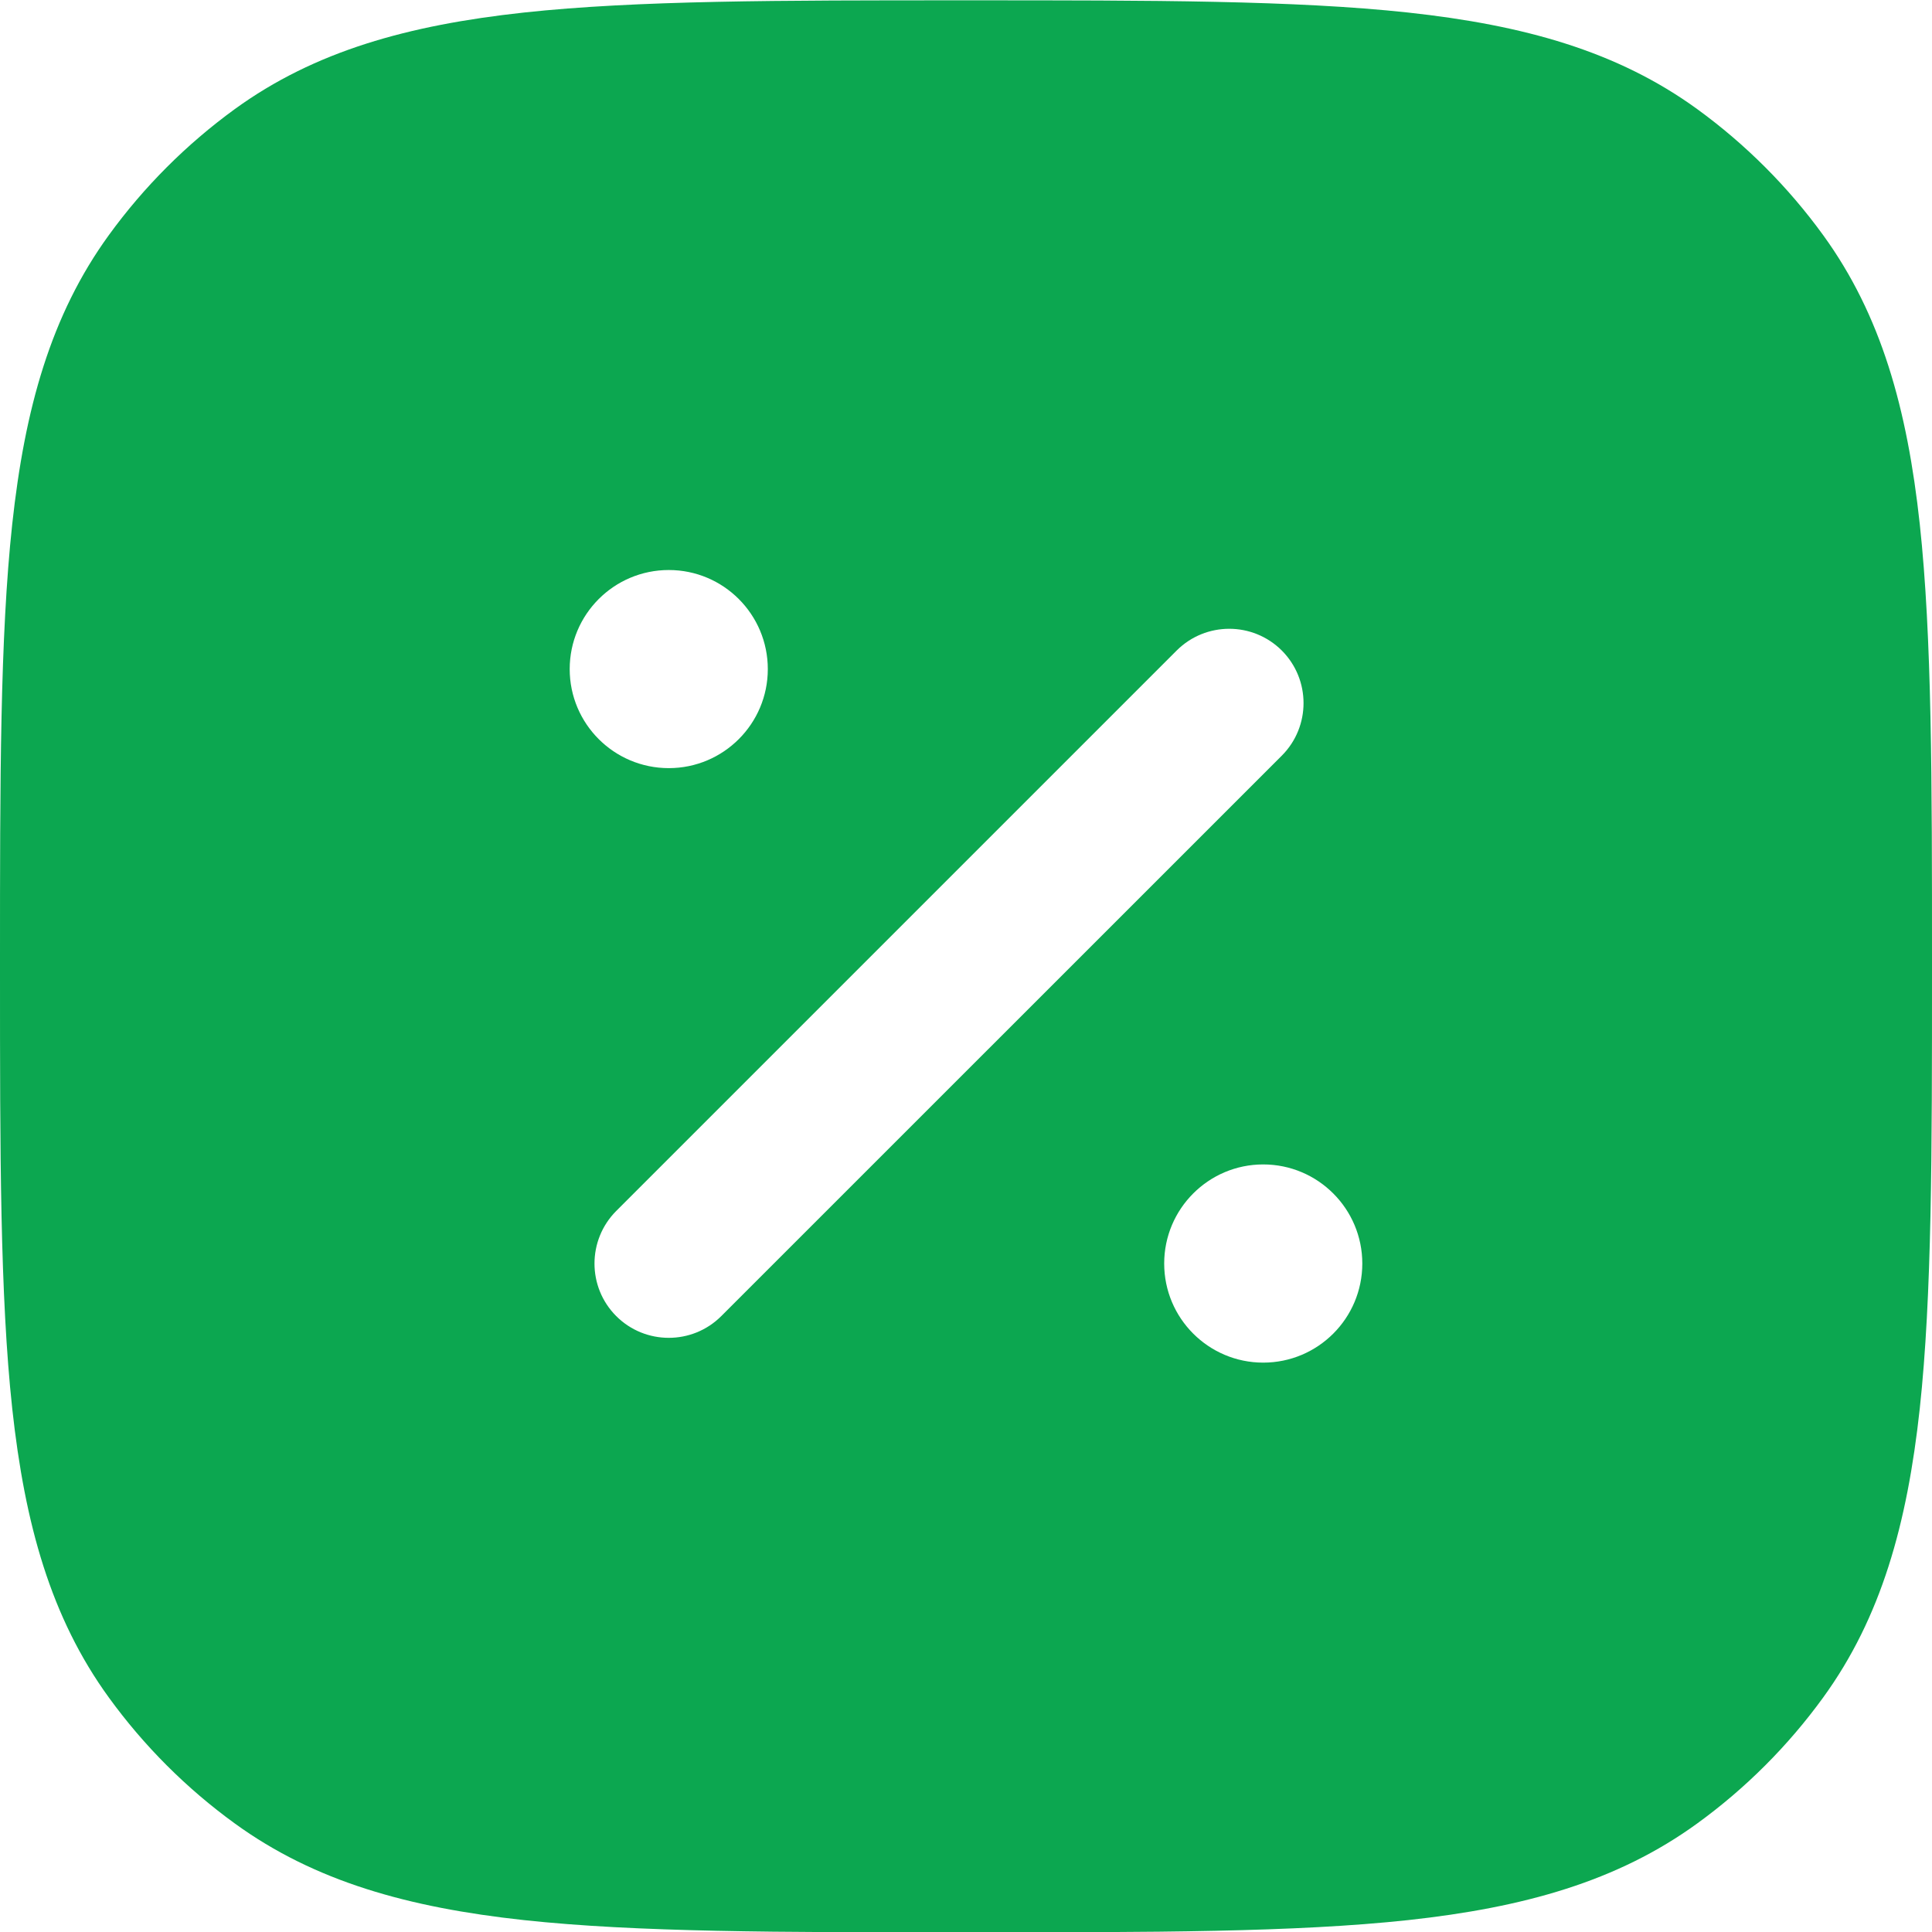 <svg width="24" height="24" viewBox="0 0 24 24" fill="none" xmlns="http://www.w3.org/2000/svg">
<path fill-rule="evenodd" clip-rule="evenodd" d="M12.056 0.004C14.316 0.004 16.088 0.004 17.494 0.156C18.928 0.312 20.09 0.634 21.083 1.355C21.684 1.792 22.212 2.32 22.648 2.921C23.369 3.914 23.692 5.076 23.848 6.51C24 7.916 24 9.688 24 11.948V12.06C24 14.32 24 16.092 23.848 17.498C23.692 18.932 23.369 20.094 22.648 21.087C22.212 21.688 21.684 22.216 21.083 22.652C20.09 23.373 18.928 23.696 17.494 23.852C16.088 24.004 14.316 24.004 12.056 24.004H11.944C9.684 24.004 7.912 24.004 6.506 23.852C5.072 23.696 3.91 23.373 2.917 22.652C2.316 22.216 1.788 21.688 1.352 21.087C0.631 20.094 0.308 18.932 0.152 17.498C-1.70836e-05 16.092 -9.68832e-06 14.32 1.5786e-07 12.06V11.948C-9.68832e-06 9.688 -1.70836e-05 7.916 0.152 6.51C0.308 5.076 0.631 3.914 1.352 2.921C1.788 2.32 2.316 1.792 2.917 1.355C3.91 0.634 5.072 0.312 6.506 0.156C7.912 0.004 9.684 0.004 11.944 0.004H12.056ZM15.923 8.081C16.283 8.442 16.283 9.026 15.923 9.387L8.96 16.349C8.6 16.709 8.015 16.709 7.655 16.349C7.295 15.989 7.295 15.404 7.655 15.043L14.617 8.081C14.978 7.721 15.562 7.721 15.923 8.081ZM8.308 9.542C7.628 9.542 7.077 8.991 7.077 8.312C7.077 7.632 7.628 7.081 8.308 7.081C8.987 7.081 9.538 7.632 9.538 8.312C9.538 8.991 8.987 9.542 8.308 9.542ZM15.692 16.927C15.013 16.927 14.462 16.376 14.462 15.696C14.462 15.017 15.013 14.465 15.692 14.465C16.372 14.465 16.923 15.017 16.923 15.696C16.923 16.376 16.372 16.927 15.692 16.927Z" fill="#0CA750"/>
</svg>
